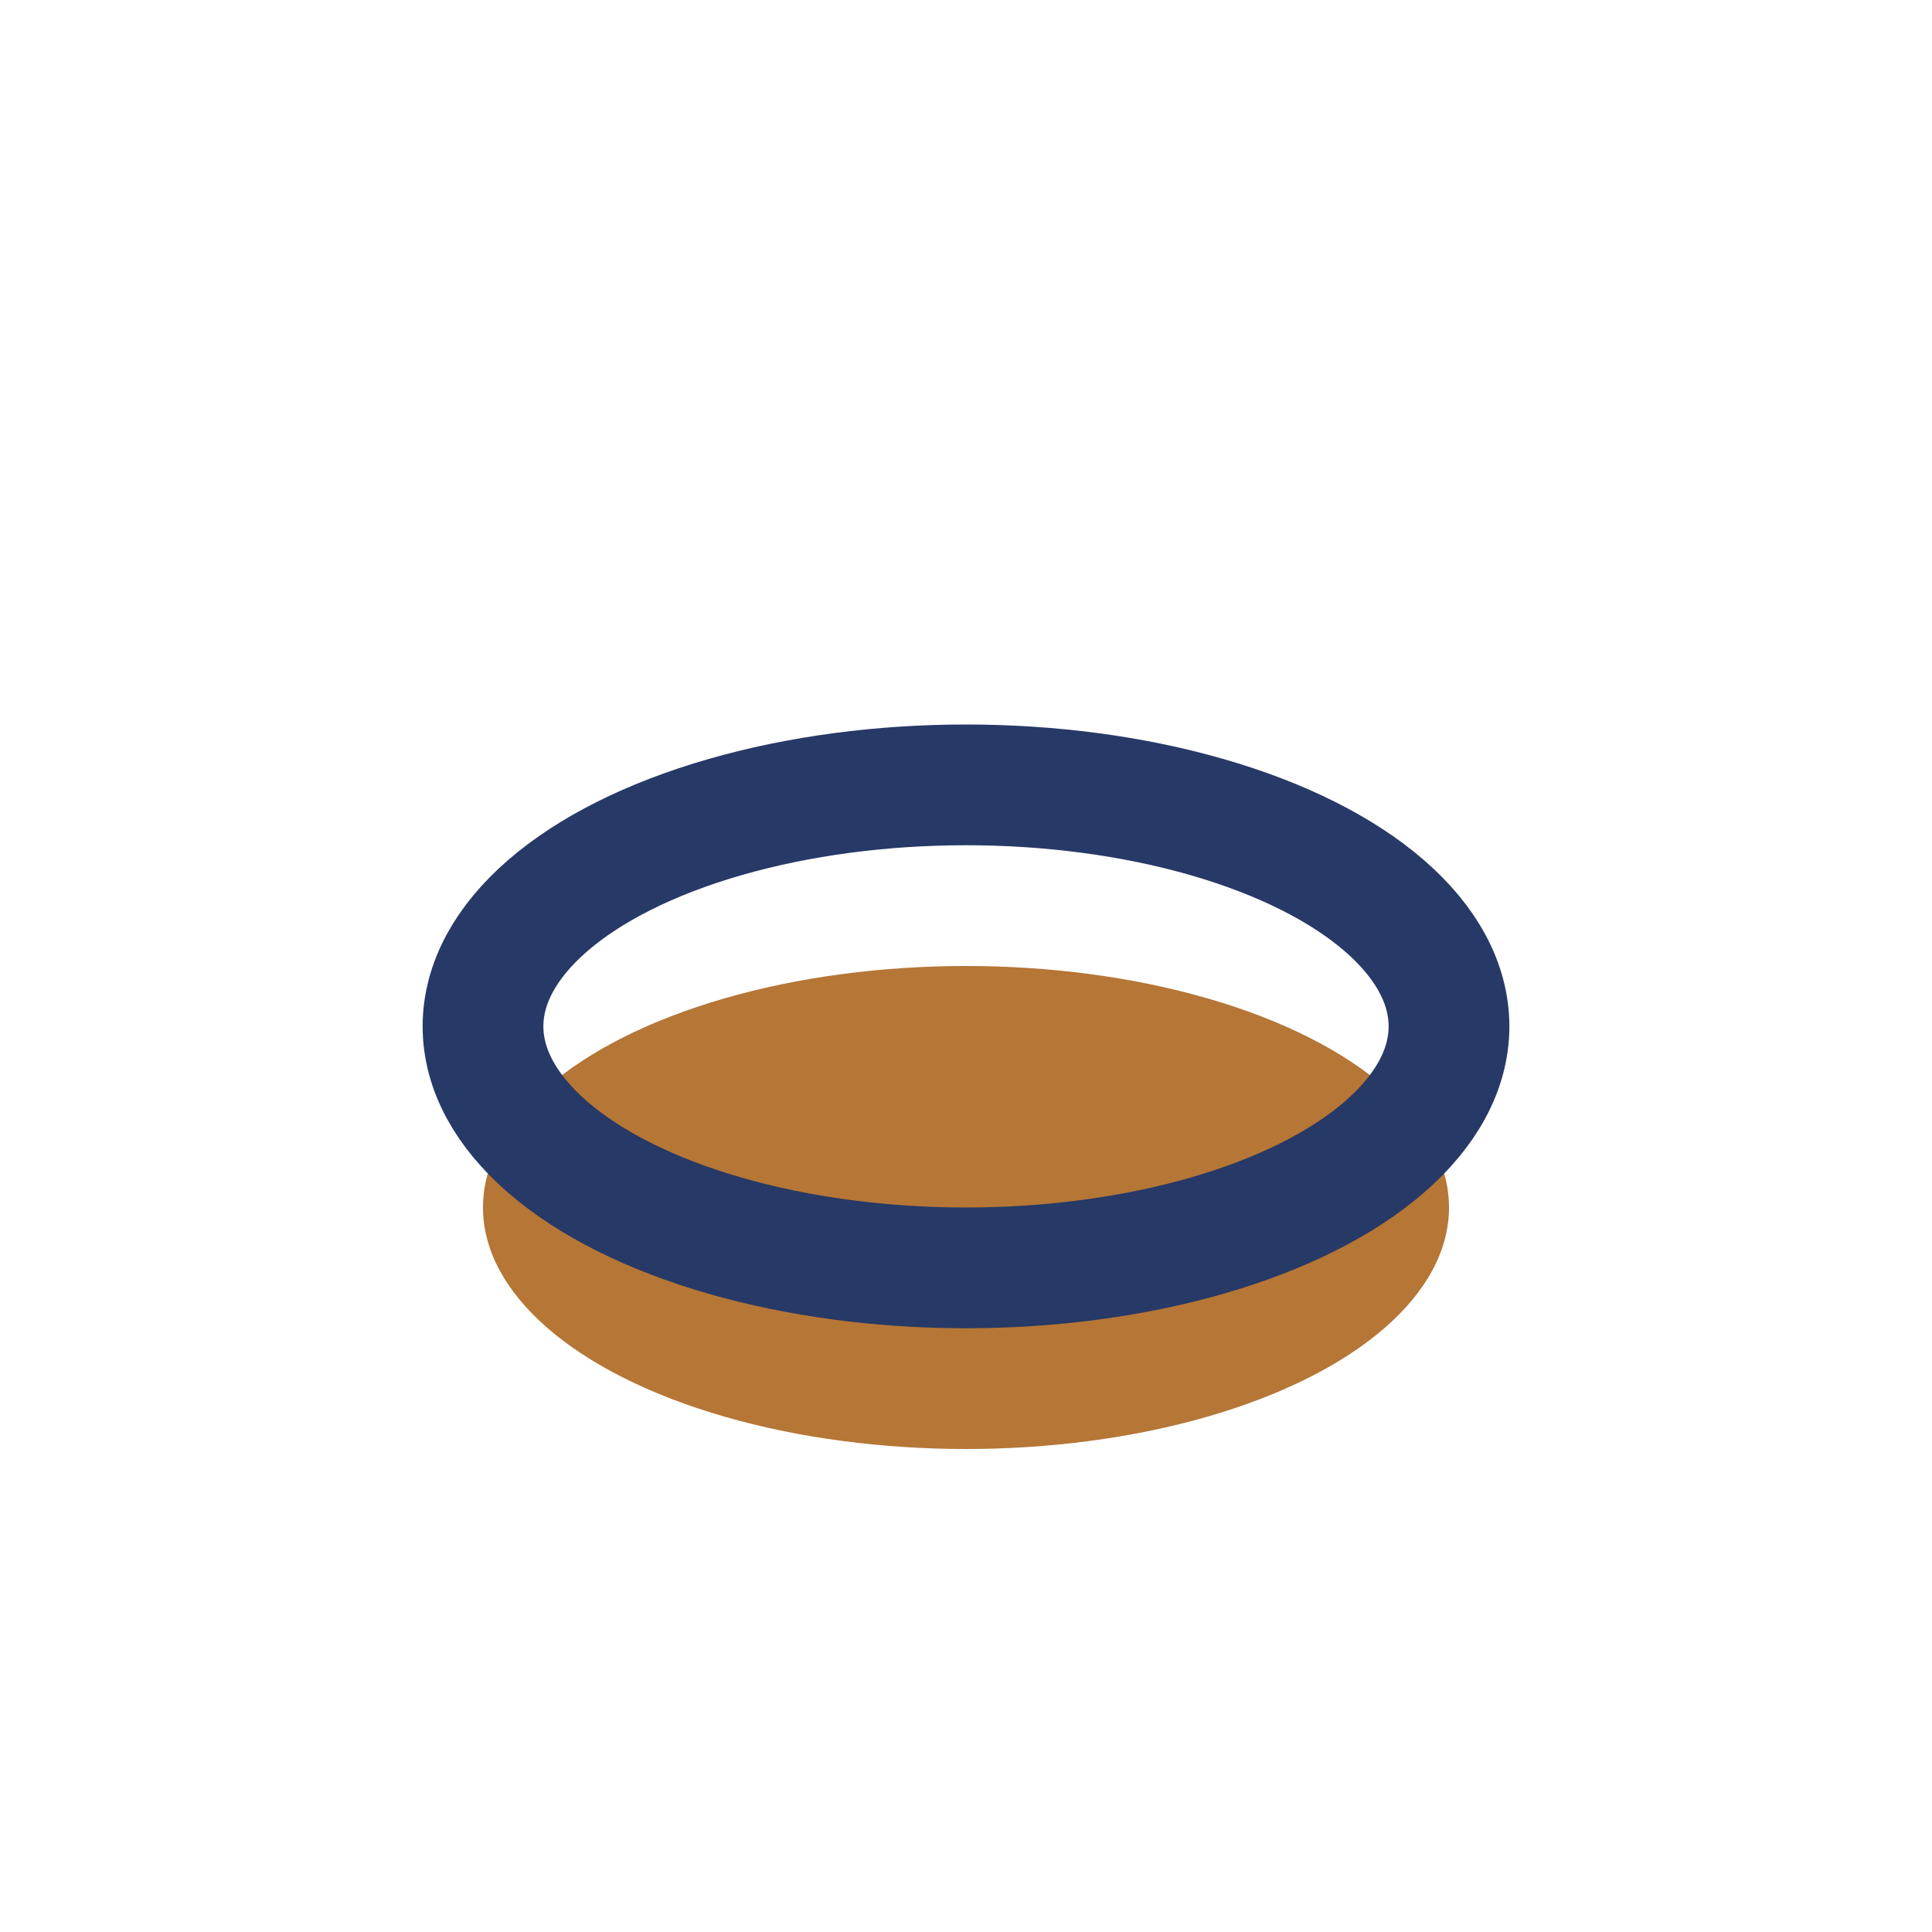 <?xml version="1.0" encoding="UTF-8"?>
<svg xmlns="http://www.w3.org/2000/svg" width="32" height="32" viewBox="0 0 32 32"><ellipse cx="16" cy="20" rx="8" ry="4" fill="#B57636"/><ellipse cx="16" cy="17" rx="8" ry="4" fill="none" stroke="#273966" stroke-width="2"/></svg>